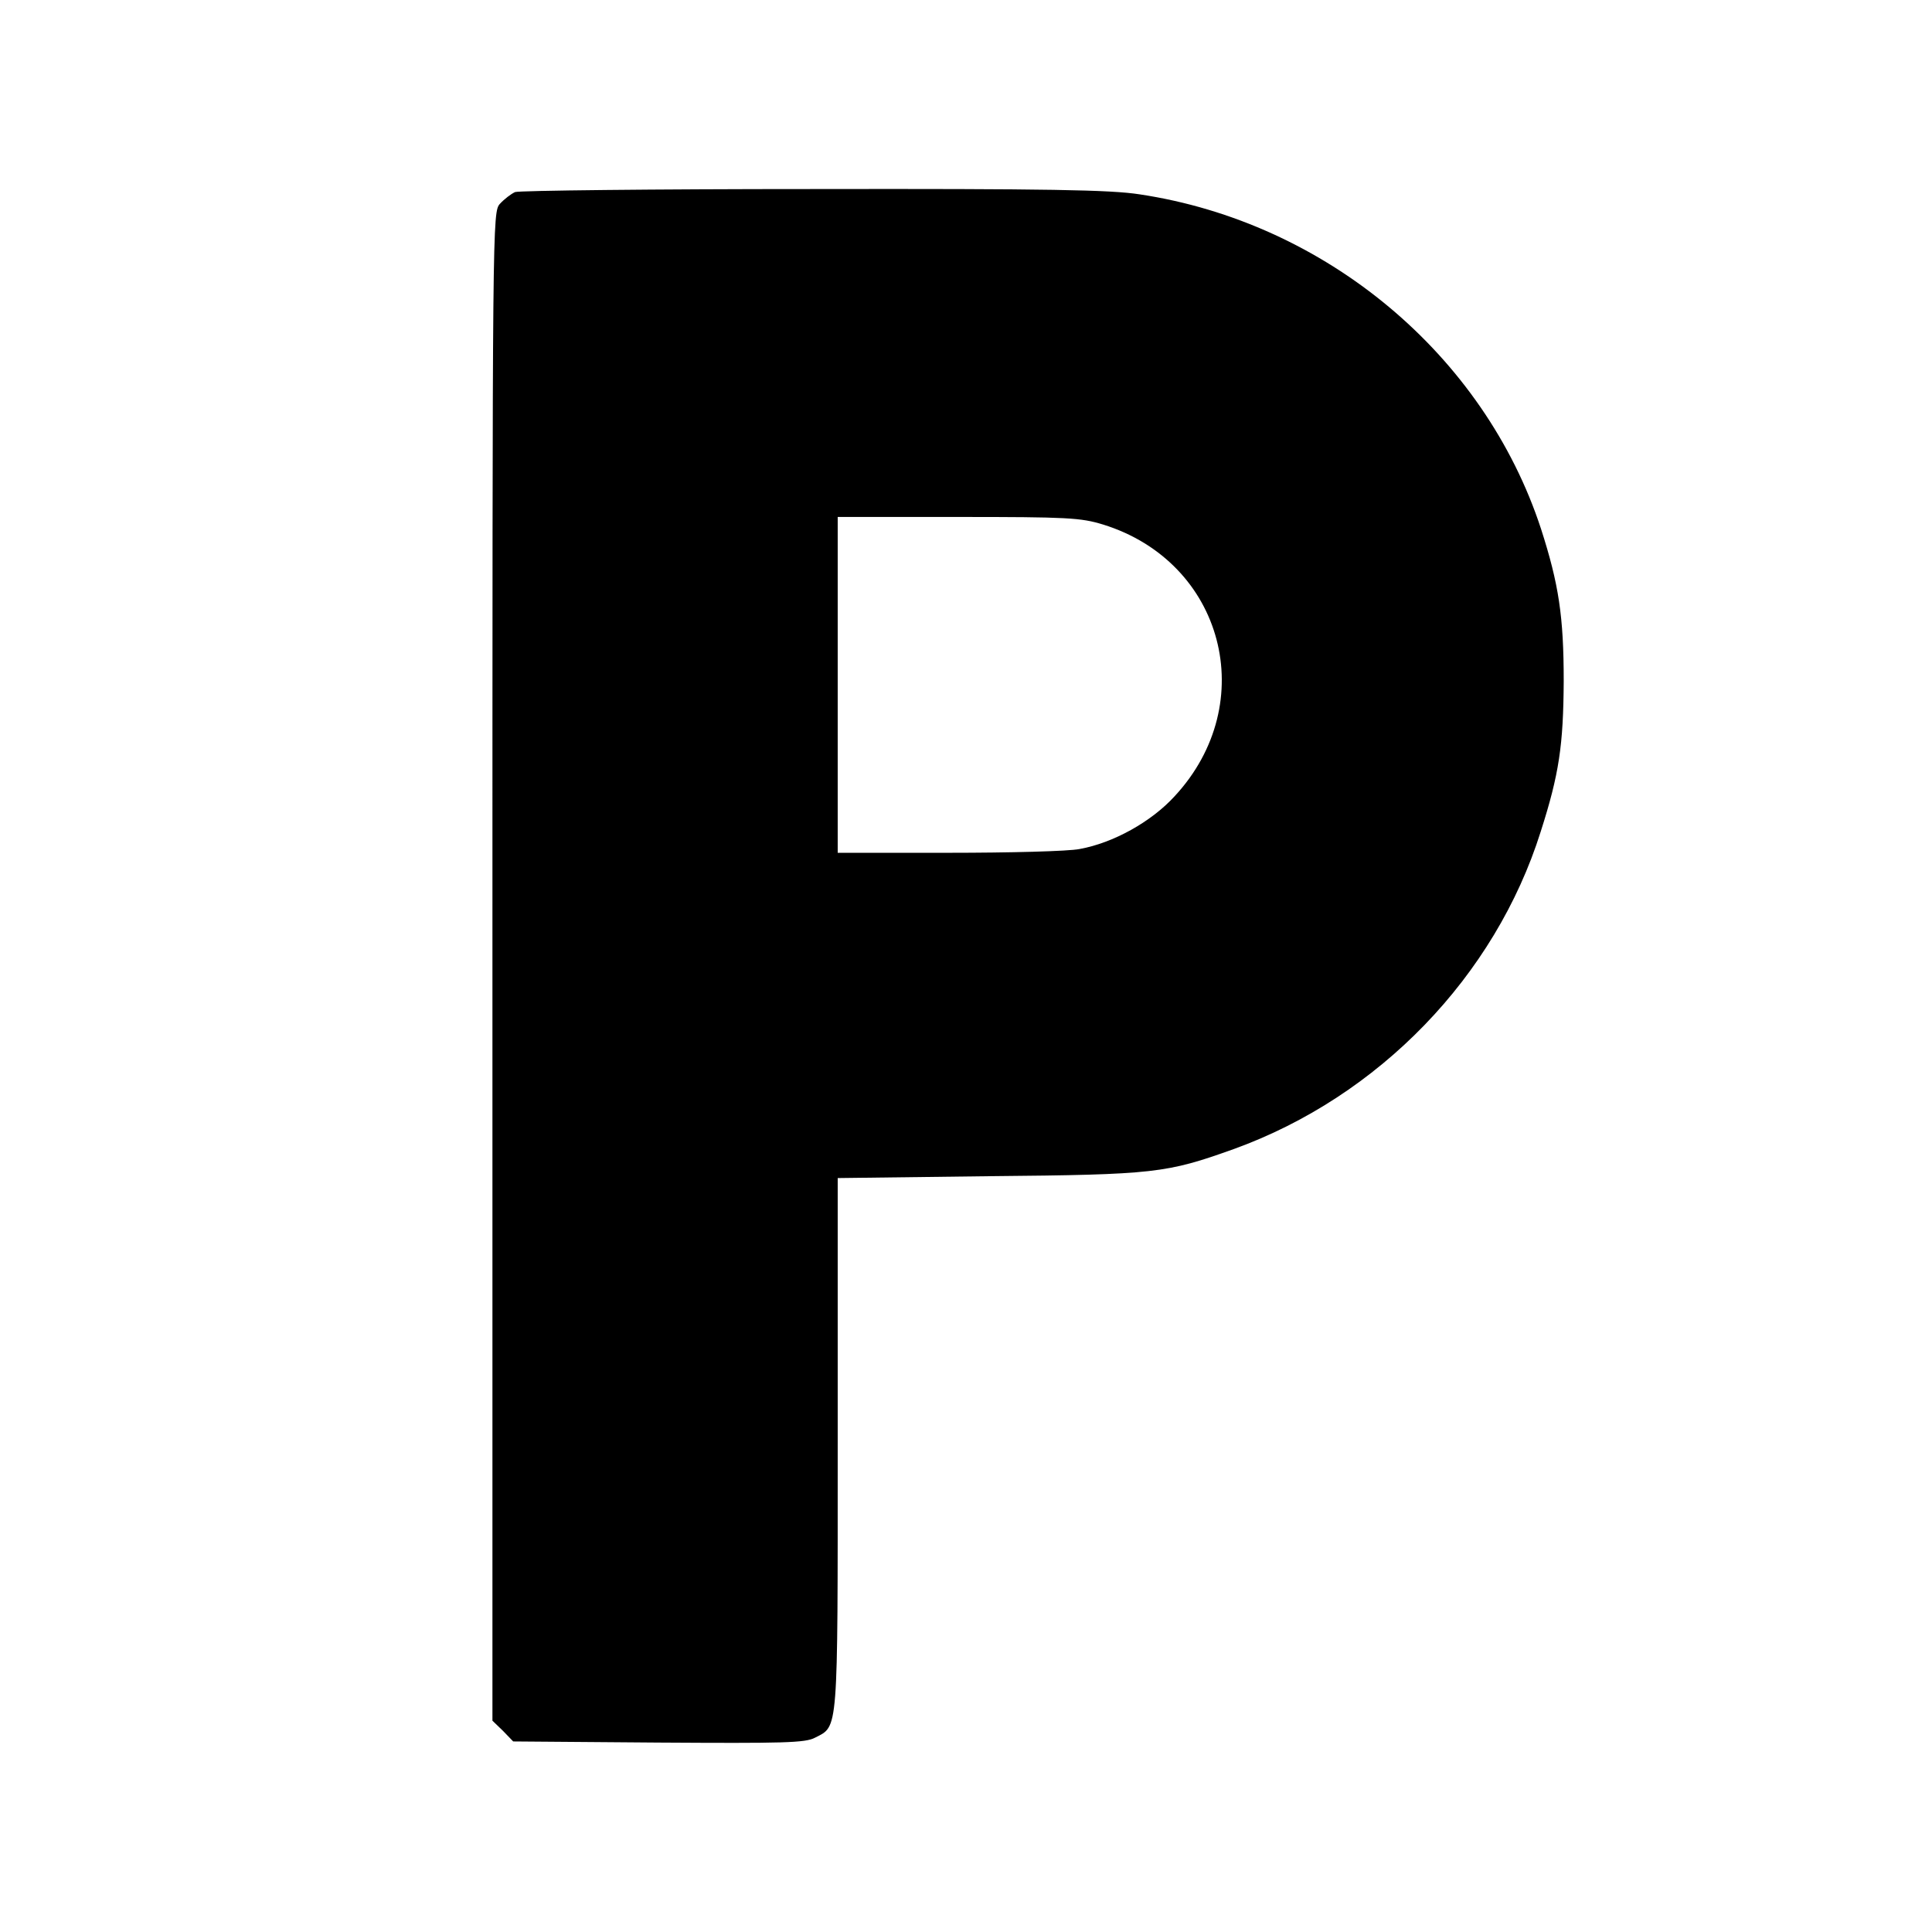 <?xml version="1.0" standalone="no"?>
<!DOCTYPE svg PUBLIC "-//W3C//DTD SVG 20010904//EN"
 "http://www.w3.org/TR/2001/REC-SVG-20010904/DTD/svg10.dtd">
<svg version="1.0" xmlns="http://www.w3.org/2000/svg"
 width="512pt" height="512pt" viewBox="0 0 512 512"
 preserveAspectRatio="xMidYMid meet">
<g transform="translate(0,512) scale(0.1,-0.1)"
fill="#000000" stroke="none">
<path d="M1365 4611 c-11 -5 -29 -19 -40 -31 -20 -22 -20 -36 -20 -2021 l0
-1999 28 -27 27 -28 385 -3 c332 -2 389 -1 415 13 62 32 60 4 60 779 l0 704
403 5 c438 4 468 8 647 72 384 139 692 457 813 841 49 153 60 229 61 399 0
171 -13 257 -60 403 -151 462 -571 813 -1064 887 -77 12 -242 15 -865 14 -424
0 -779 -4 -790 -8z m1558 -881 c320 -99 419 -473 190 -720 -62 -68 -163 -124
-252 -140 -29 -6 -186 -10 -347 -10 l-294 0 0 445 0 445 319 0 c291 0 325 -2
384 -20z"/>
</g>
</svg>
